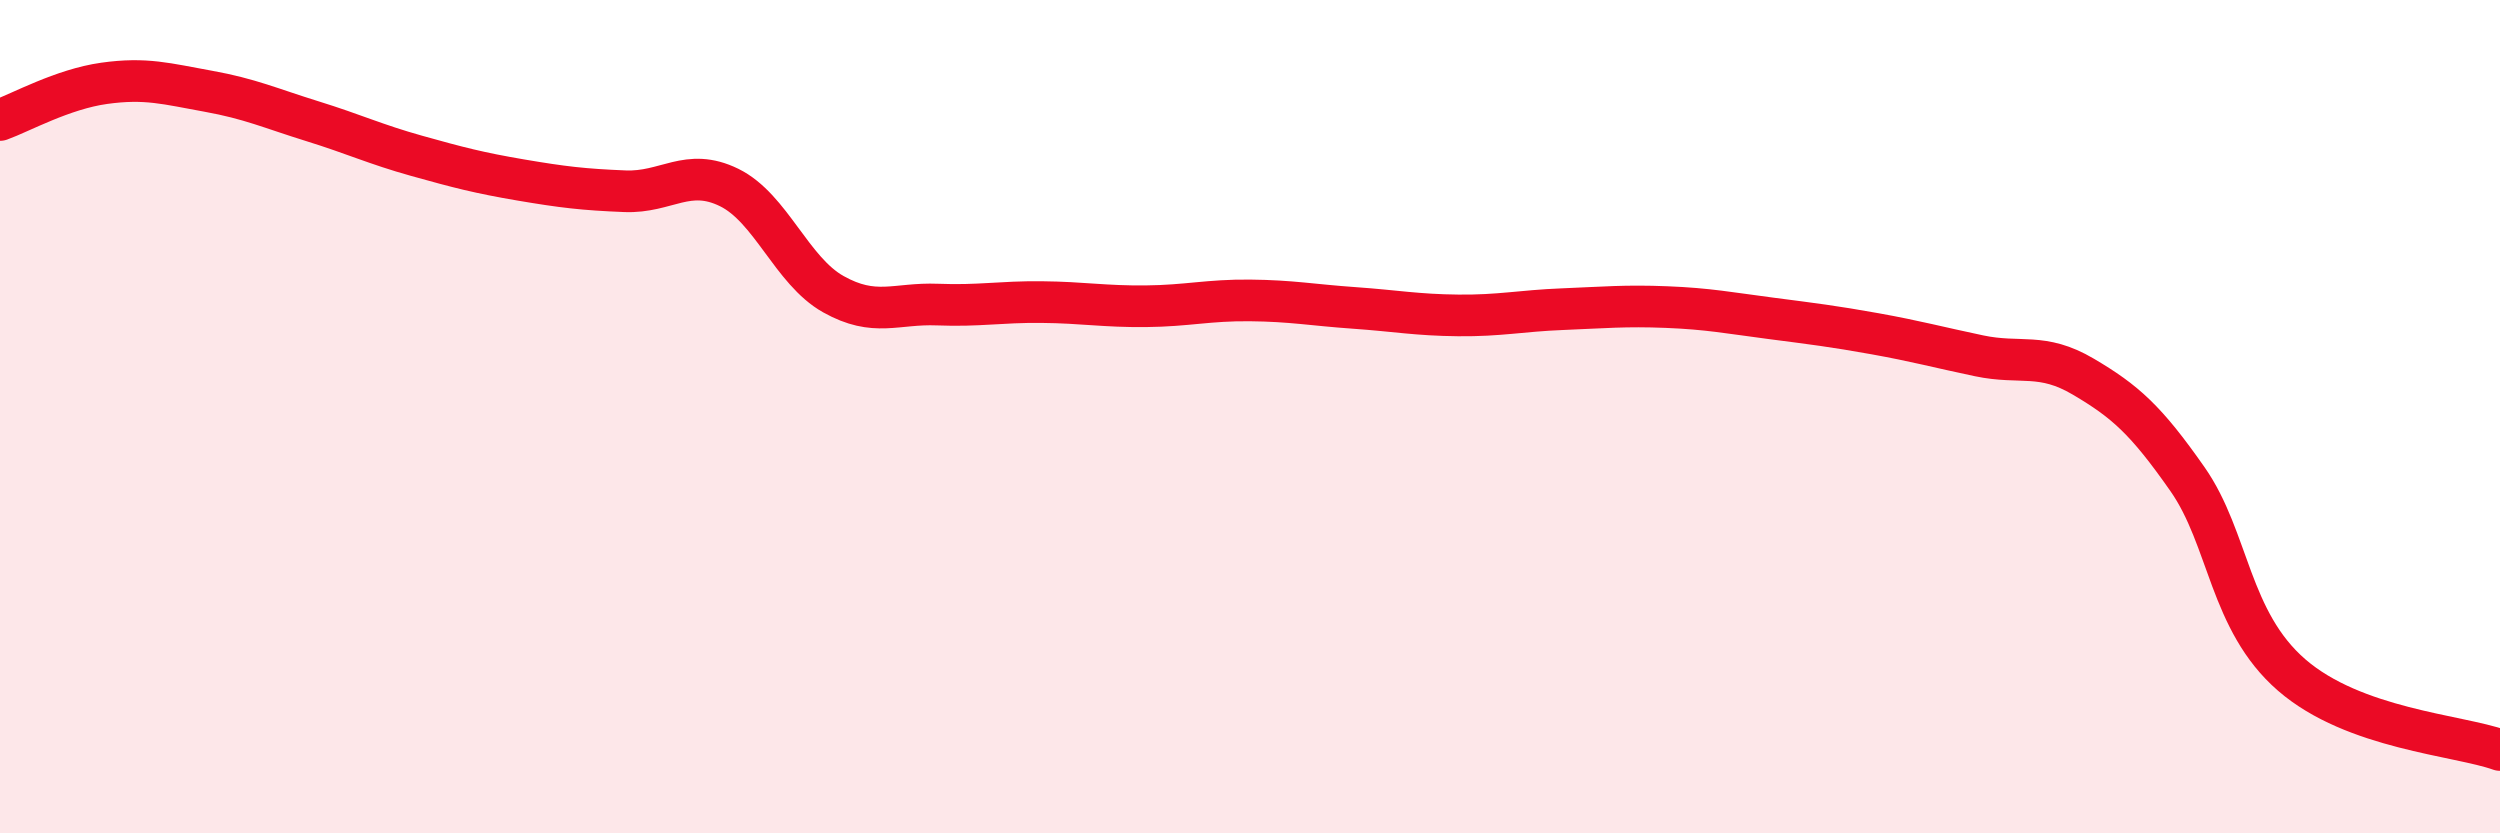 
    <svg width="60" height="20" viewBox="0 0 60 20" xmlns="http://www.w3.org/2000/svg">
      <path
        d="M 0,2.88 C 0.5,2.7 1.5,2.14 2.5,2 C 3.5,1.86 4,2.01 5,2.19 C 6,2.37 6.5,2.6 7.5,2.91 C 8.5,3.22 9,3.46 10,3.74 C 11,4.02 11.5,4.15 12.5,4.32 C 13.5,4.49 14,4.55 15,4.59 C 16,4.63 16.5,4.01 17.5,4.5 C 18.5,4.99 19,6.5 20,7.06 C 21,7.62 21.5,7.27 22.5,7.31 C 23.5,7.35 24,7.24 25,7.25 C 26,7.26 26.5,7.36 27.5,7.35 C 28.5,7.34 29,7.2 30,7.21 C 31,7.22 31.5,7.32 32.5,7.39 C 33.5,7.46 34,7.56 35,7.57 C 36,7.58 36.5,7.46 37.5,7.42 C 38.5,7.38 39,7.33 40,7.37 C 41,7.41 41.5,7.51 42.5,7.64 C 43.5,7.77 44,7.83 45,8.01 C 46,8.19 46.5,8.33 47.5,8.54 C 48.5,8.75 49,8.45 50,9.04 C 51,9.63 51.5,10.07 52.5,11.5 C 53.5,12.93 53.5,14.9 55,16.2 C 56.5,17.5 59,17.64 60,18L60 20L0 20Z"
        fill="#EB0A25"
        opacity="0.1"
        stroke-linecap="round"
        stroke-linejoin="round"
      />
      <path
        d="M 0,2.88 C 0.5,2.7 1.5,2.14 2.5,2 C 3.5,1.86 4,2.01 5,2.19 C 6,2.37 6.5,2.6 7.5,2.91 C 8.5,3.22 9,3.46 10,3.74 C 11,4.02 11.5,4.15 12.5,4.32 C 13.5,4.49 14,4.55 15,4.59 C 16,4.63 16.5,4.01 17.5,4.5 C 18.5,4.99 19,6.5 20,7.06 C 21,7.62 21.5,7.27 22.5,7.31 C 23.5,7.35 24,7.24 25,7.25 C 26,7.26 26.5,7.36 27.5,7.35 C 28.5,7.34 29,7.2 30,7.21 C 31,7.22 31.5,7.32 32.5,7.39 C 33.5,7.46 34,7.56 35,7.57 C 36,7.58 36.5,7.46 37.5,7.42 C 38.5,7.38 39,7.33 40,7.37 C 41,7.41 41.5,7.51 42.5,7.64 C 43.5,7.77 44,7.83 45,8.01 C 46,8.19 46.5,8.33 47.5,8.54 C 48.5,8.75 49,8.45 50,9.04 C 51,9.63 51.5,10.07 52.5,11.5 C 53.5,12.93 53.5,14.9 55,16.2 C 56.5,17.5 59,17.64 60,18"
        stroke="#EB0A25"
        stroke-width="1"
        fill="none"
        stroke-linecap="round"
        stroke-linejoin="round"
      />
    </svg>
  